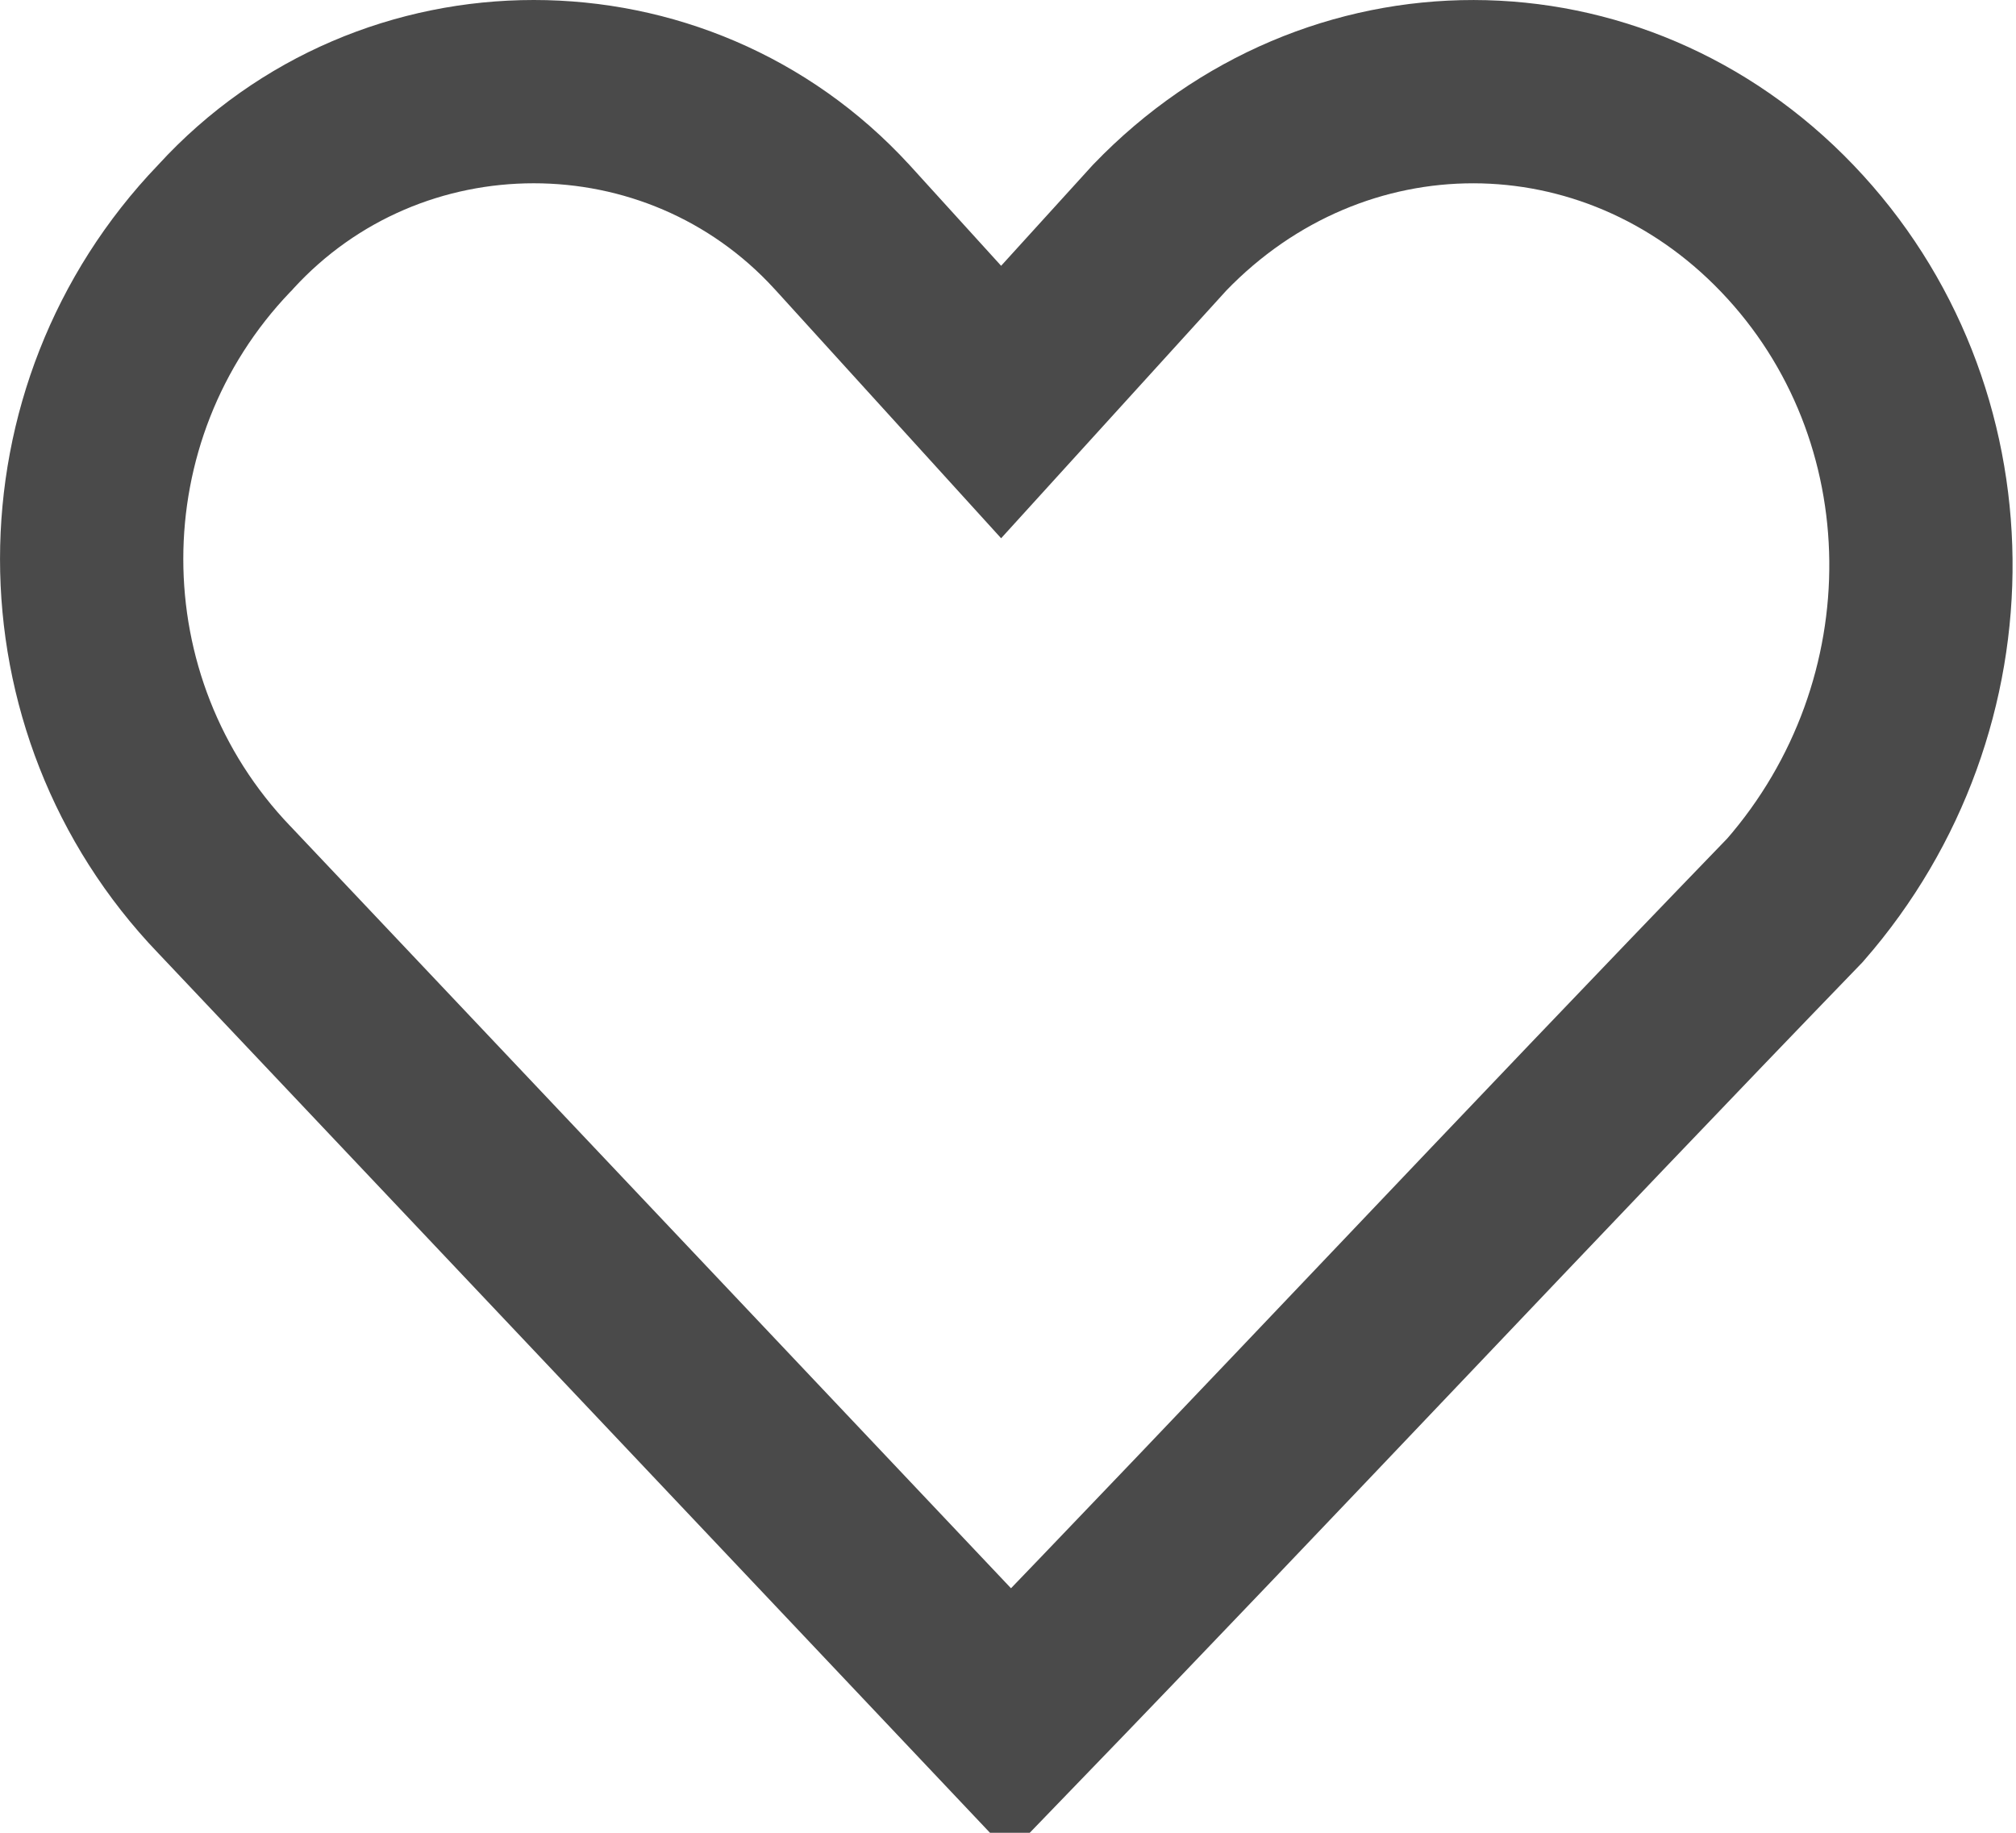 <svg width="22" height="20" viewBox="0 0 22 20" fill="none" xmlns="http://www.w3.org/2000/svg">
<path d="M10.185 3.573L10.925 4.387L11.665 3.573L12.656 2.483C14.563 0.503 17.6 0.506 19.503 2.492C21.422 4.494 21.447 7.694 19.589 9.823C18.142 11.32 16.695 12.841 15.252 14.359L15.25 14.361C13.84 15.844 12.433 17.324 11.026 18.78L2.452 9.713L2.452 9.713L2.447 9.708C0.518 7.695 0.518 4.505 2.447 2.492L2.455 2.484L2.462 2.476C3.363 1.492 4.591 1 5.825 1C7.058 1 8.285 1.492 9.186 2.474C9.187 2.475 9.187 2.475 9.188 2.476L10.185 3.573Z" stroke="#4A4A4A" stroke-width="2"/>
</svg>
